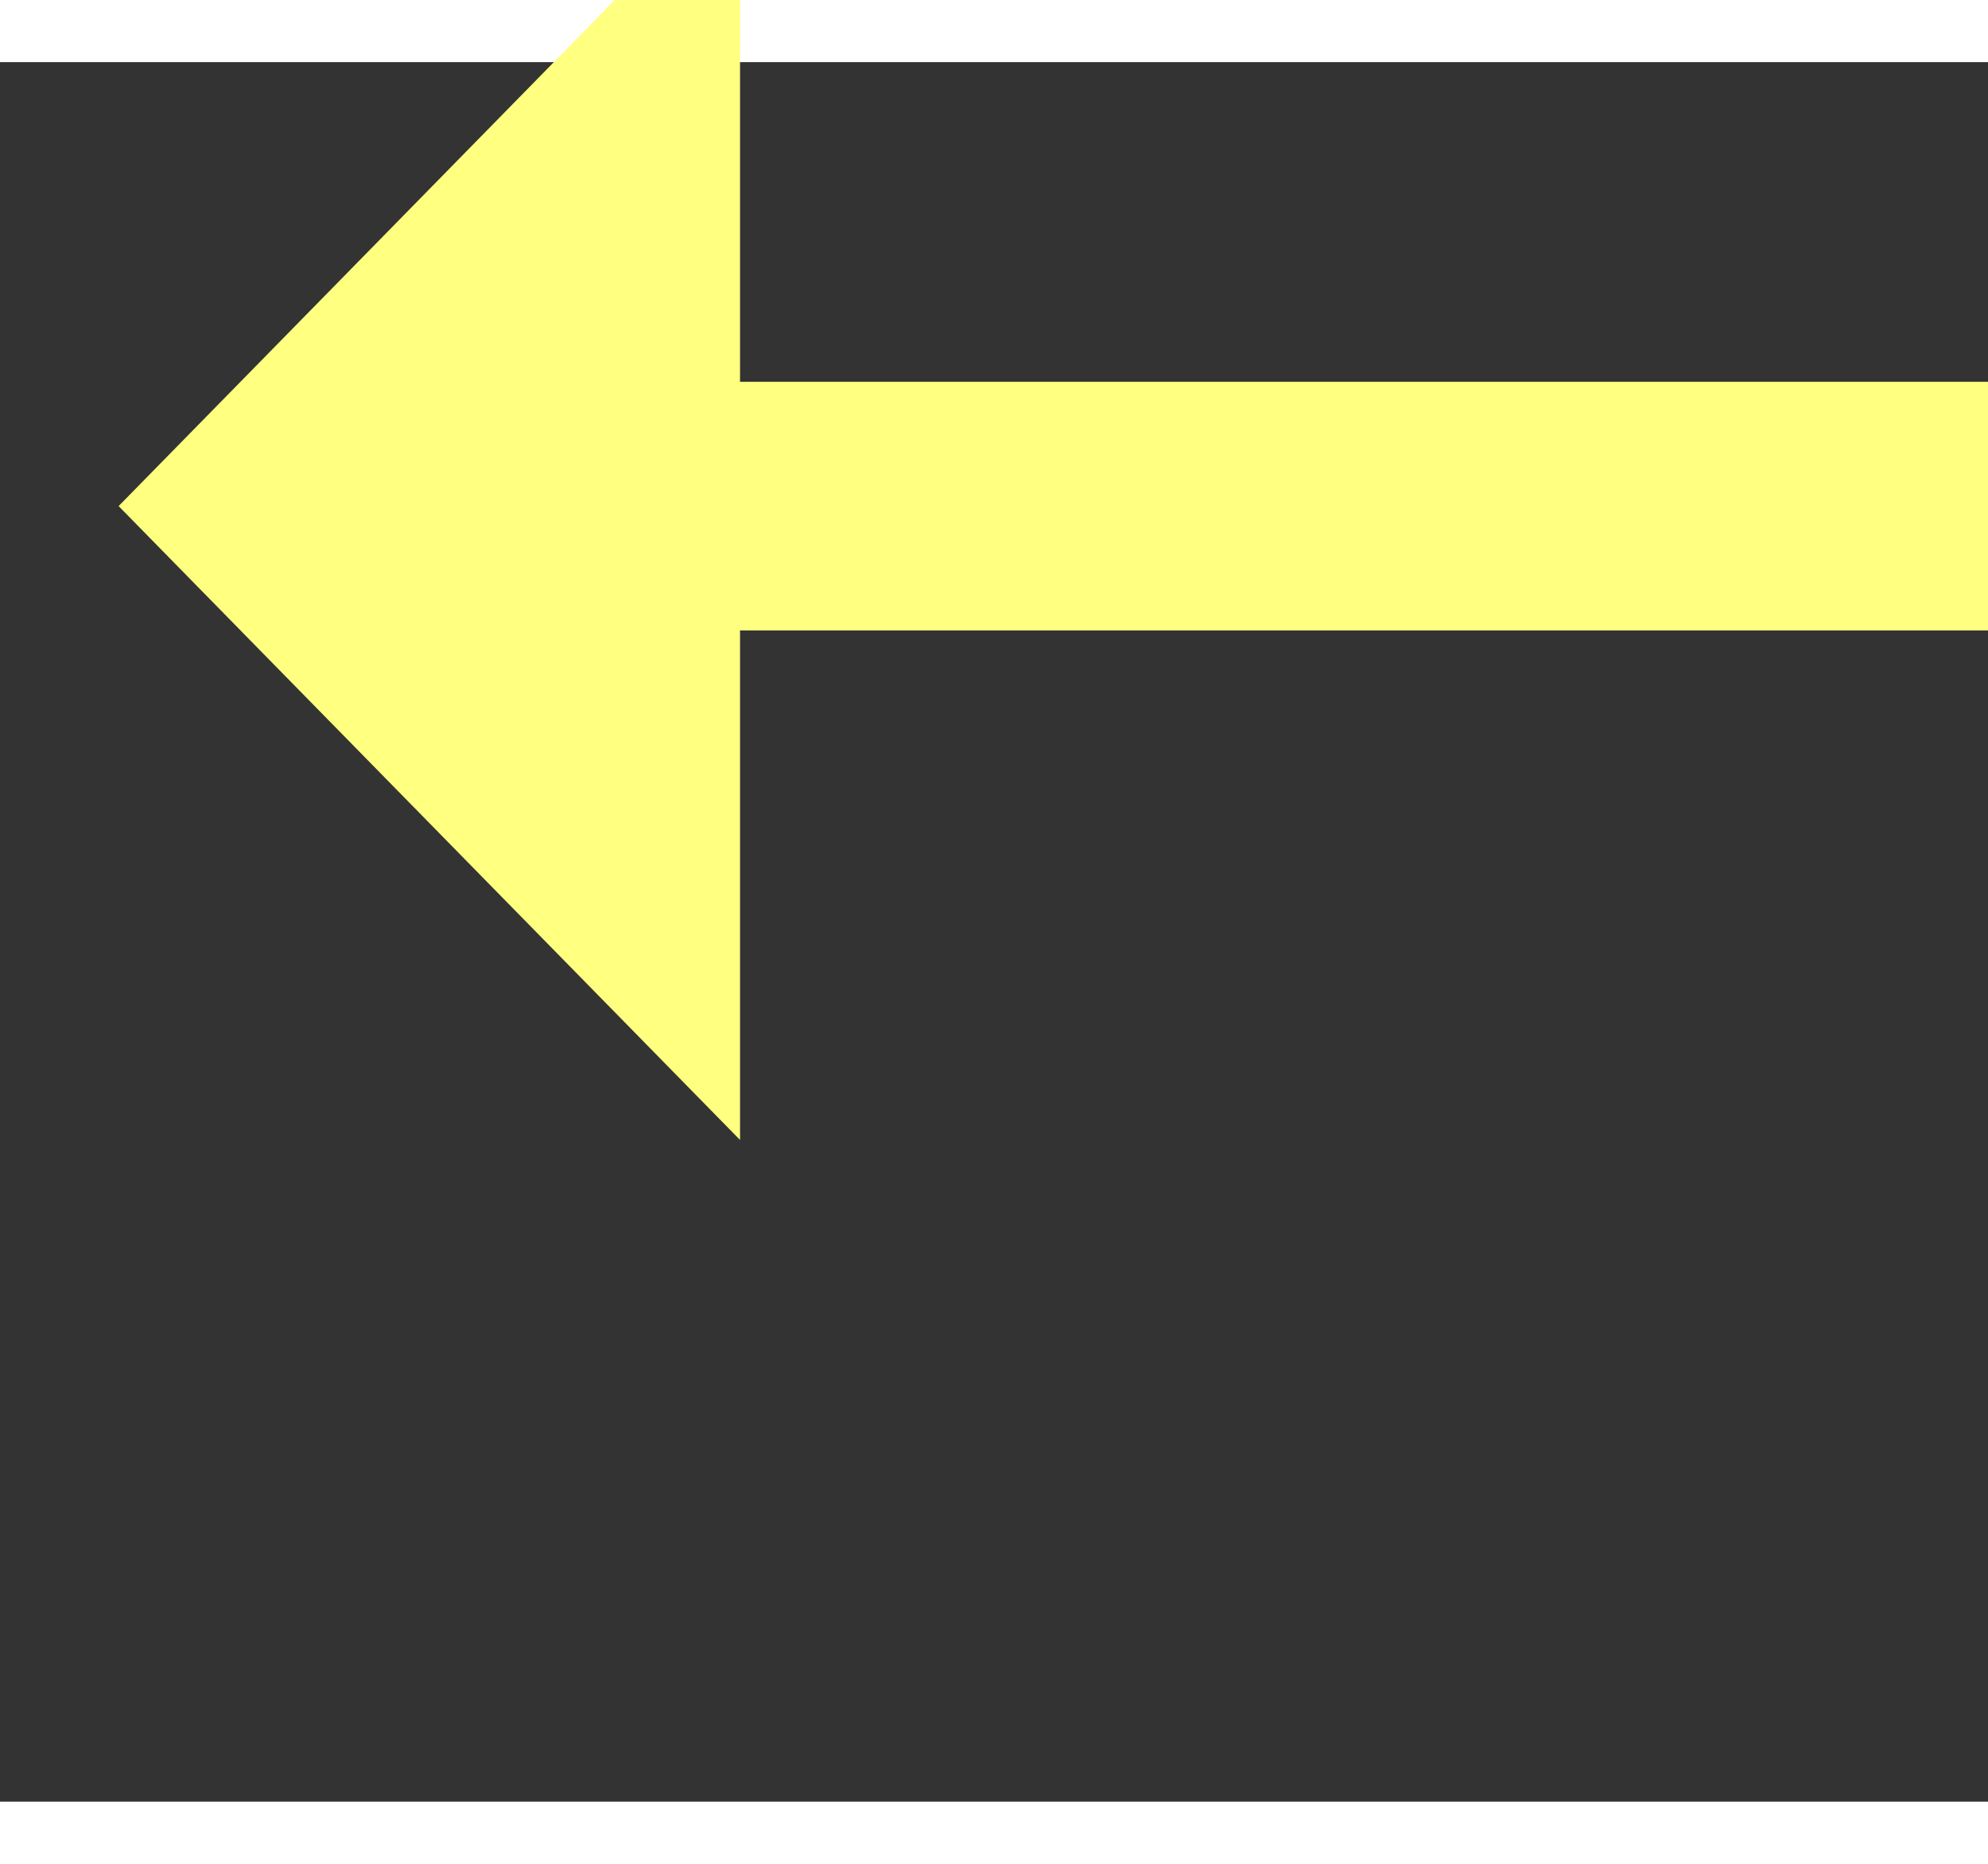 ﻿<?xml version="1.0" encoding="utf-8"?>
<svg version="1.1" xmlns:xlink="http://www.w3.org/1999/xlink" width="32px" height="30px" preserveAspectRatio="xMinYMid meet" viewBox="906 11511  32 28" xmlns="http://www.w3.org/2000/svg">
  <rect x="906" y="11511" width="32" height="28" fill="#333333" stroke="none"/>
  <g transform="matrix(0.017 1 -1 0.017 12429.154 10402.001 )">
    <path d="M 941 11515.2  L 951 11505  L 941 11494.8  L 941 11515.2  Z " fill-rule="nonzero" fill="#ffff80" stroke="none" transform="matrix(-0.017 1 -1 -0.017 12441.185 10781.47 )" />
    <path d="M 893 11505  L 943 11505  " stroke-width="4" stroke="#ffff80" fill="none" transform="matrix(-0.017 1 -1 -0.017 12441.185 10781.47 )" />
  </g>
</svg>